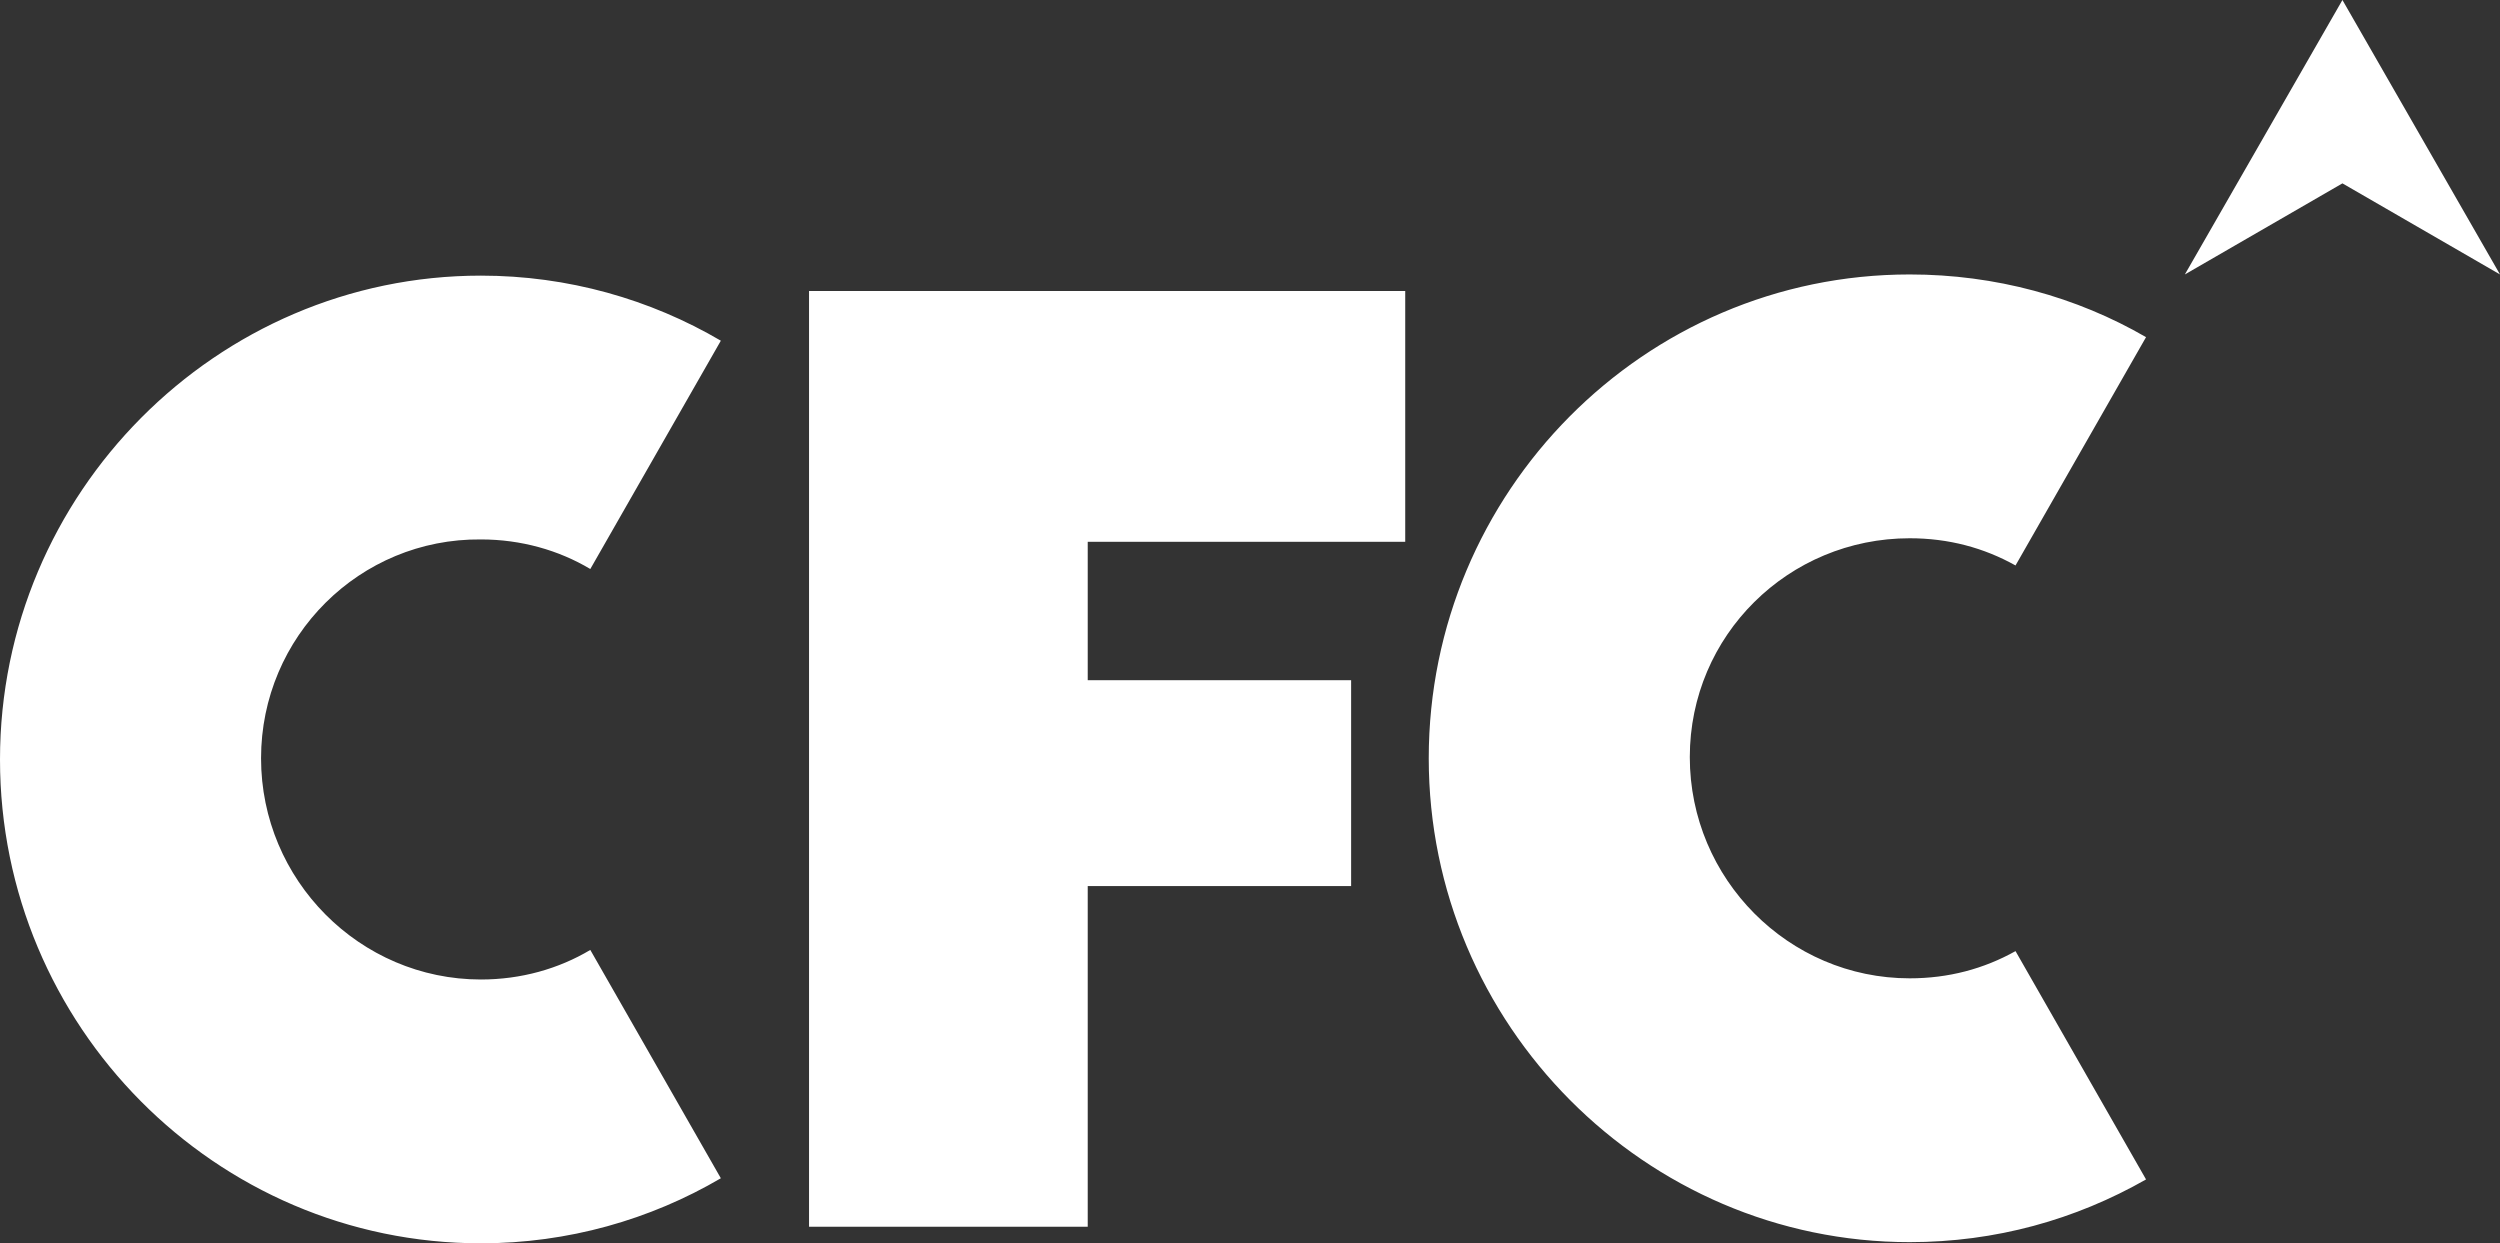 <?xml version="1.0" encoding="UTF-8"?>
<svg xmlns="http://www.w3.org/2000/svg" width="187" height="93" viewBox="0 0 187 93" fill="none">
  <rect x="0" y="0" width="187" height="93" fill="#333333" stroke="none"/>
  <path d="M19.527 56.72C19.527 65.834 26.915 73.267 35.975 73.267C38.966 73.267 41.78 72.471 44.155 71.055L53.919 88.133C48.641 91.23 42.484 93 35.975 93C16.096 93 0 76.718 0 56.809C0 36.899 16.184 20.617 35.975 20.617C42.484 20.617 48.641 22.387 53.919 25.484L44.155 42.562C41.78 41.147 38.966 40.35 35.975 40.35C26.915 40.262 19.527 47.606 19.527 56.72ZM60.428 91.761H81.362V66.277H101.064V50.88H81.362V40.527H105.111V21.768H60.516V91.761H60.428ZM175.214 0L163.427 20.529L175.214 13.716L187 20.529L175.214 0ZM142.845 40.262C145.747 40.262 148.386 40.969 150.761 42.297L160.524 25.219C155.335 22.21 149.266 20.529 142.845 20.529C122.966 20.529 106.87 36.811 106.87 56.72C106.87 76.63 123.054 92.912 142.845 92.912C149.266 92.912 155.247 91.23 160.524 88.222L150.761 71.144C148.386 72.471 145.747 73.179 142.845 73.179C133.785 73.179 126.397 65.746 126.397 56.632C126.397 47.518 133.785 40.262 142.845 40.262Z" fill="white"></path>
</svg>

